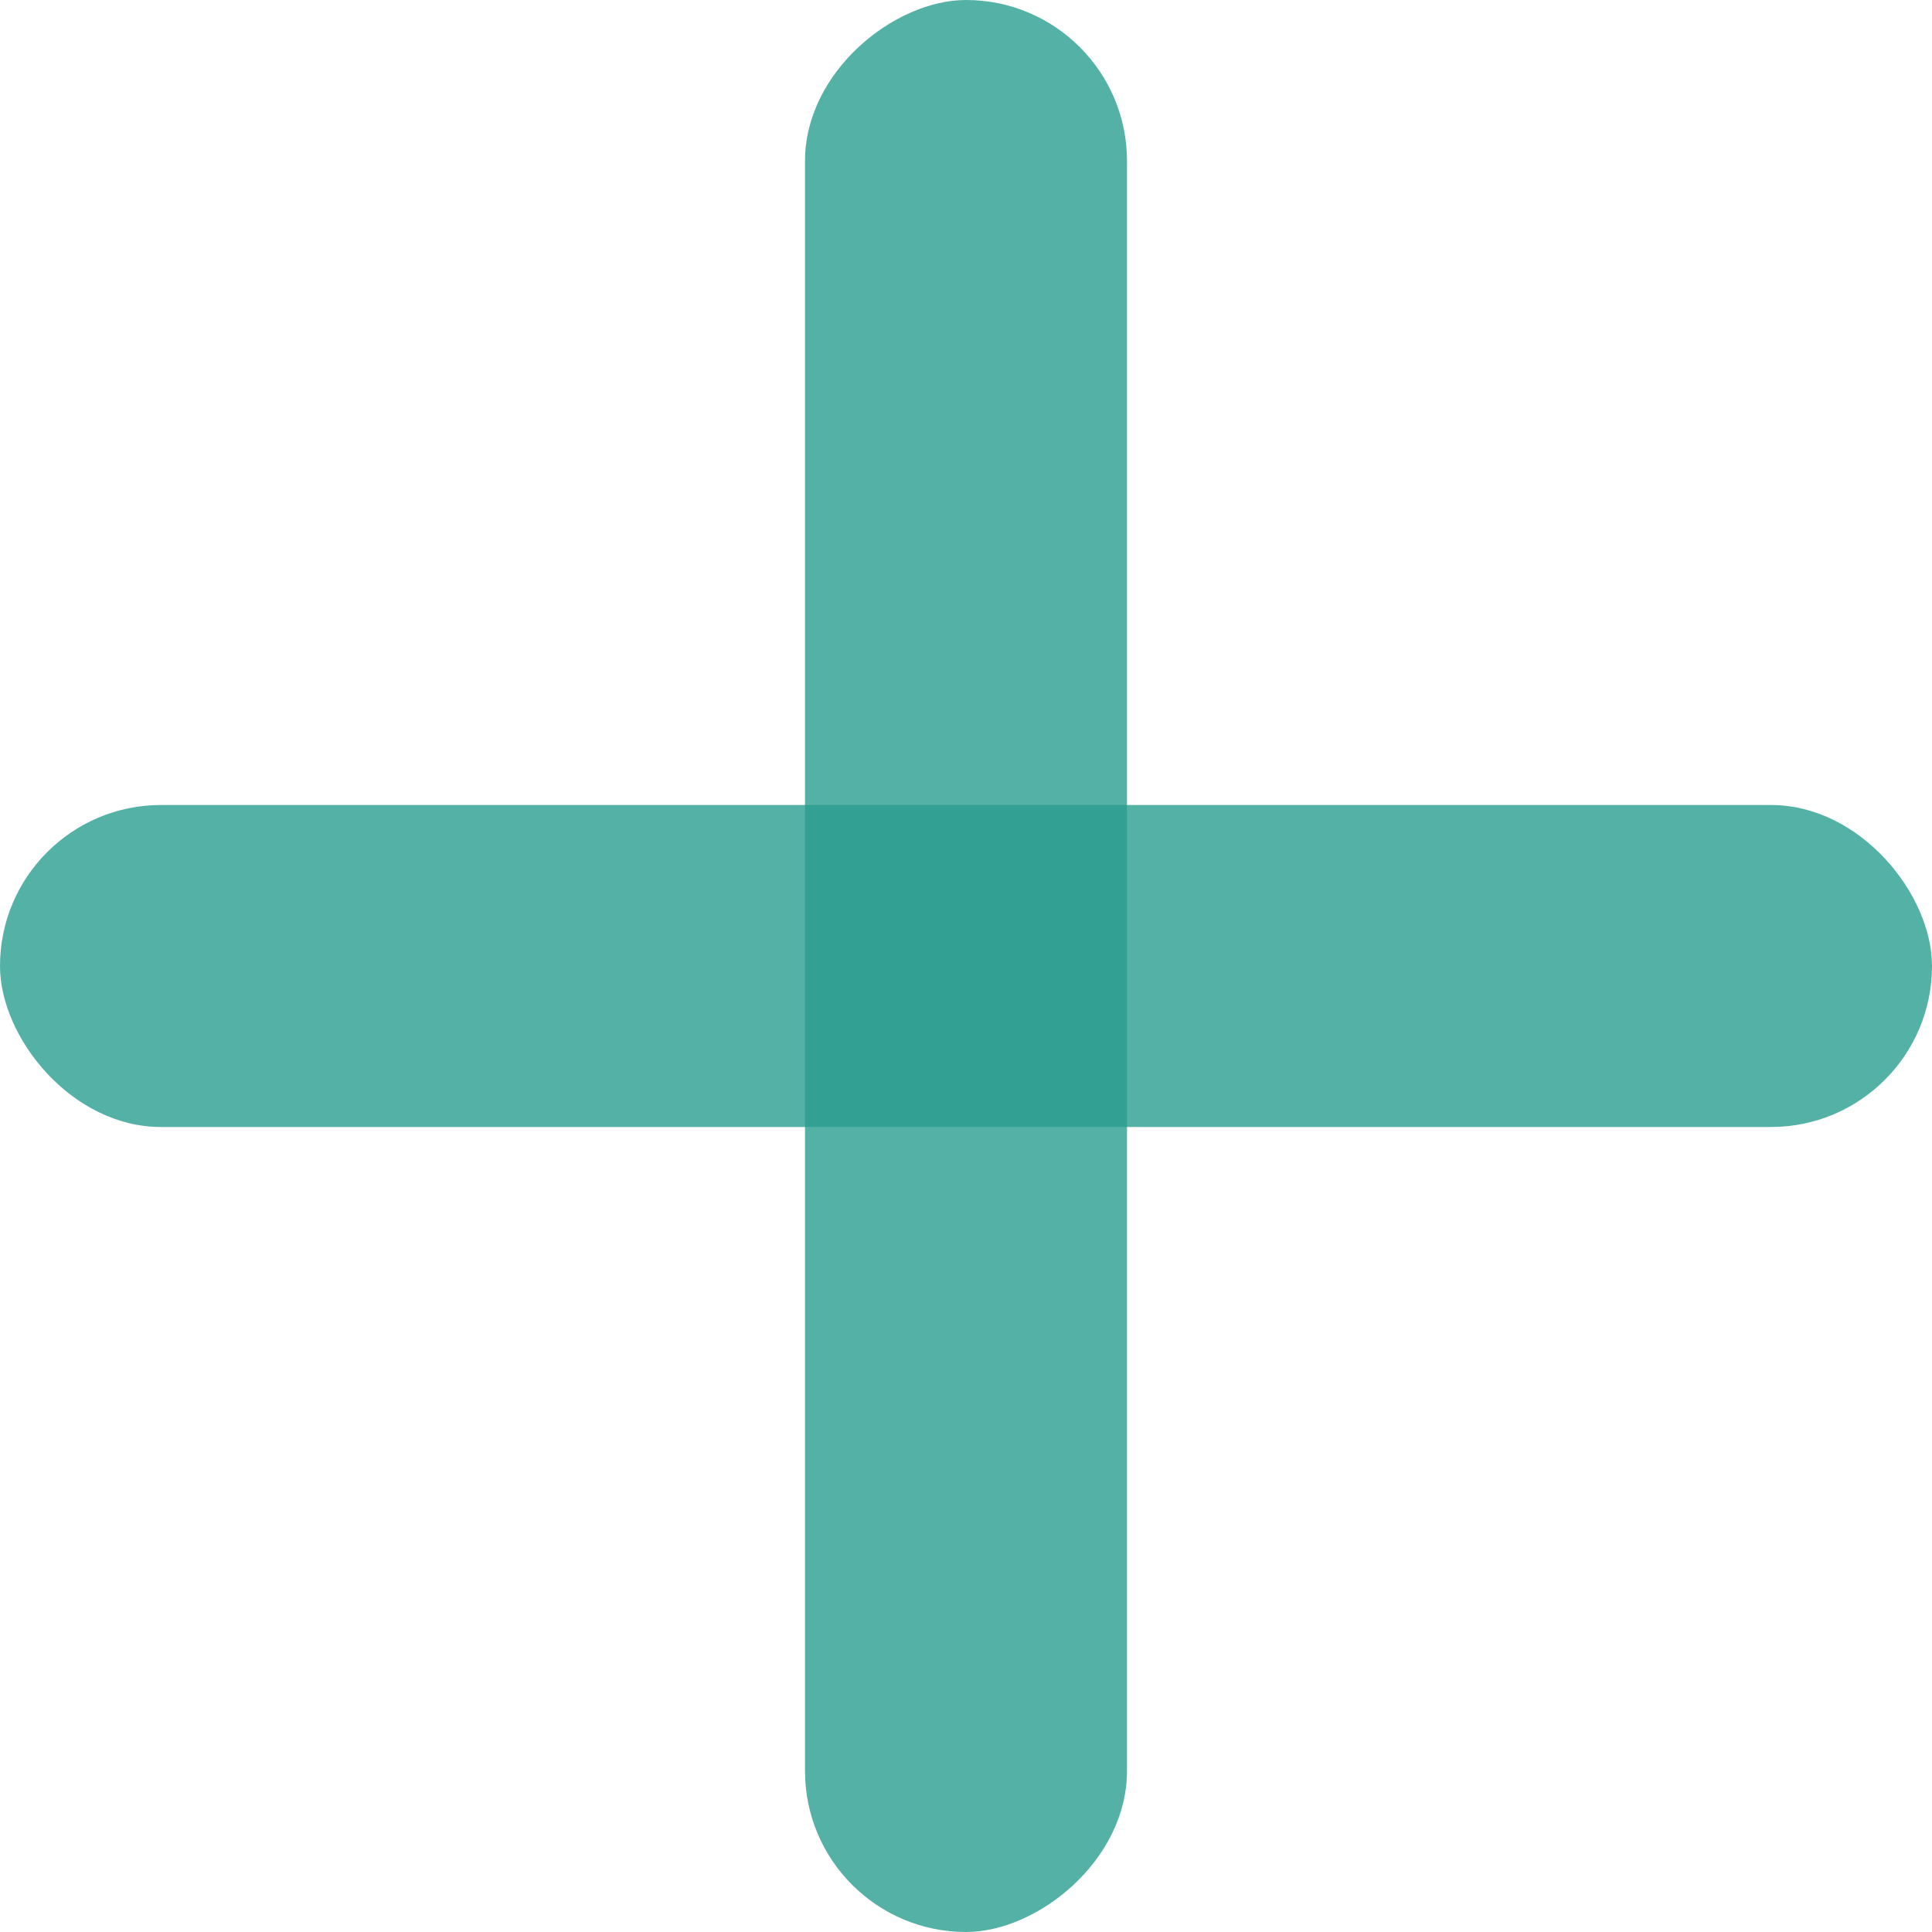 <svg width="18" height="18" viewBox="0 0 18 18" fill="none"
    xmlns="http://www.w3.org/2000/svg">
    <rect opacity="0.8" y="7.5" width="18" height="3" rx="1.5" fill="#2A9D8F"/>
    <rect opacity="0.8" x="10.5" width="18" height="3" rx="1.5" transform="rotate(90 10.5 0)" fill="#2A9D8F"/>
</svg>
